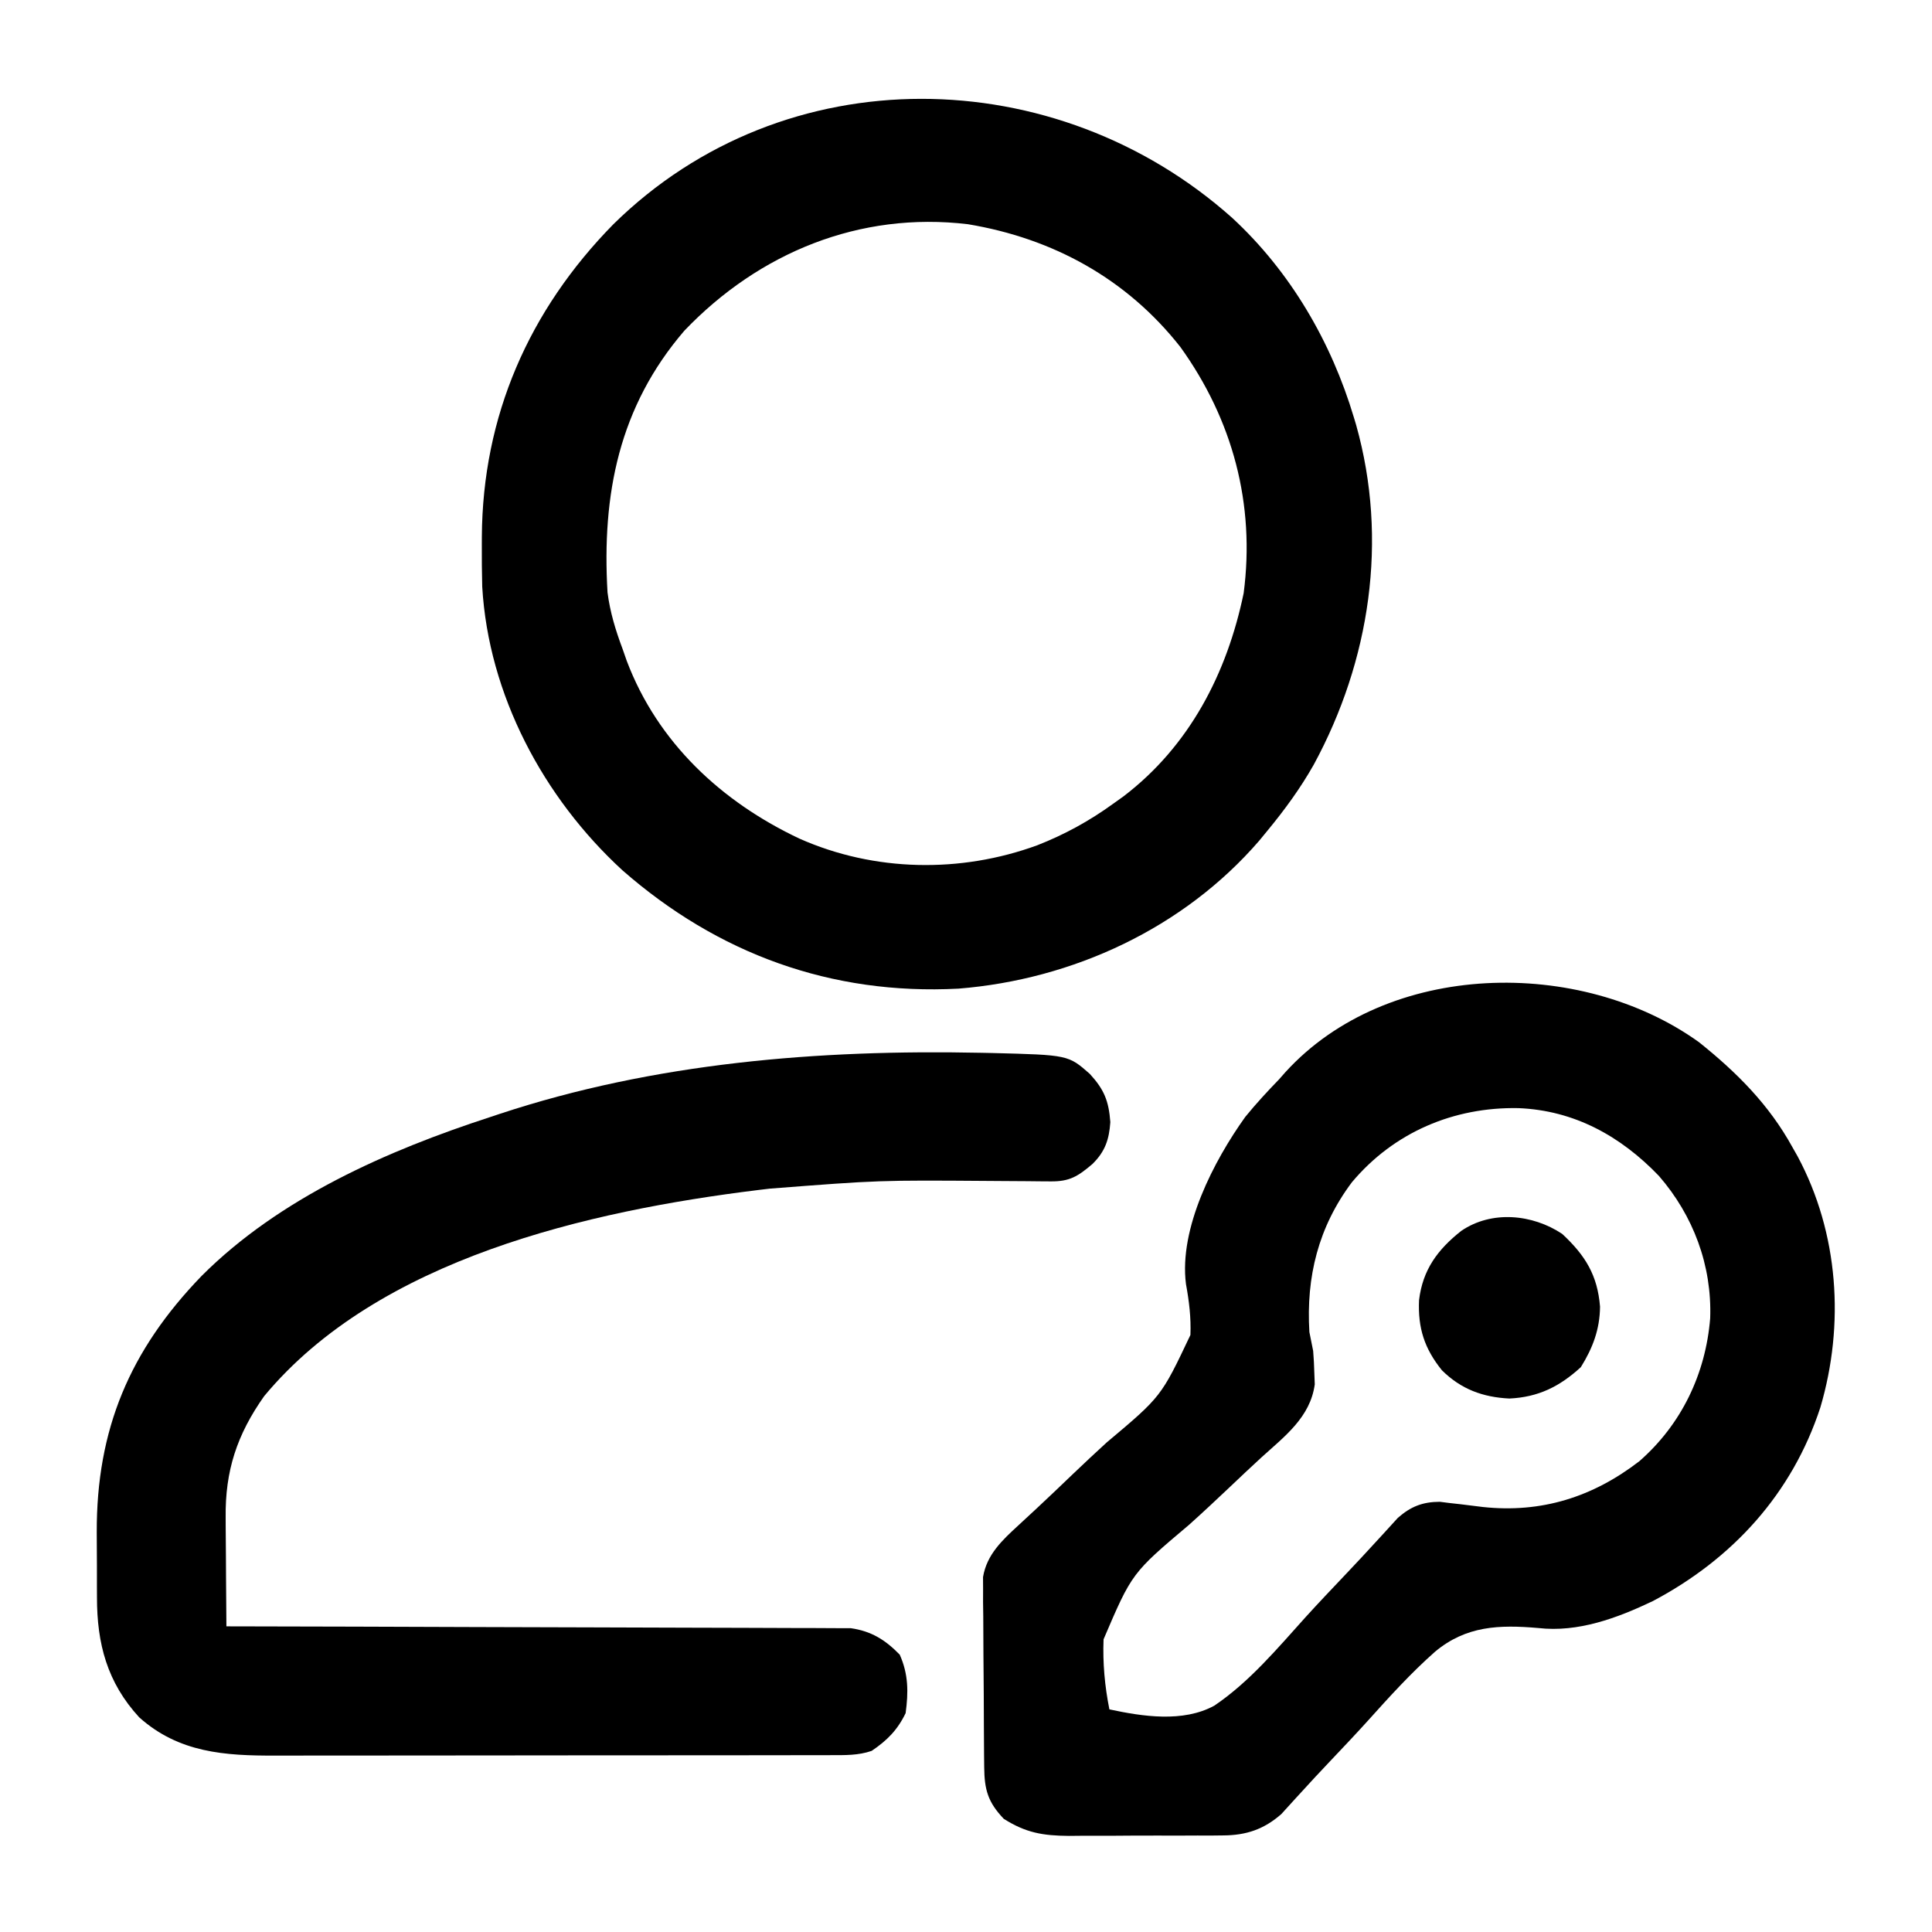 <?xml version="1.0" encoding="UTF-8"?>
<svg version="1.1" xmlns="http://www.w3.org/2000/svg" width="512" height="512">
<path d="M0 0 C15.429 14.26 26.252 32.868 32.242 52.926 C32.437 53.578 32.632 54.23 32.833 54.901 C41.374 85.334 36.515 117.36 21.598 144.867 C18.087 151.081 13.965 156.73 9.43 162.238 C8.67 163.163 7.911 164.087 7.129 165.039 C-12.9 188.215 -42.221 201.809 -72.57 204.238 C-106.283 206.007 -136.398 194.987 -161.633 172.863 C-182.551 153.653 -197.105 126.381 -198.775 97.724 C-198.873 93.976 -198.9 90.237 -198.883 86.488 C-198.88 85.827 -198.878 85.167 -198.875 84.486 C-198.689 52.533 -186.428 24.487 -164.032 1.677 C-118.537 -43.104 -46.62 -41.636 0 0 Z M-145.195 29.863 C-162.536 50.027 -167.096 73.232 -165.57 99.238 C-164.906 104.461 -163.417 109.315 -161.57 114.238 C-161.208 115.276 -160.846 116.314 -160.473 117.383 C-152.266 139.055 -135.331 154.755 -114.715 164.477 C-94.854 173.3 -71.983 173.68 -51.671 166.238 C-44.427 163.4 -37.873 159.805 -31.57 155.238 C-30.668 154.594 -29.766 153.949 -28.836 153.285 C-11.336 139.938 -1.398 120.685 3.012 99.434 C6.098 75.84 0.112 53.484 -13.75 34.207 C-27.962 16.128 -47.513 5.407 -70.07 1.656 C-98.703 -1.763 -125.377 9.152 -145.195 29.863 Z " fill="#000000" transform="translate(326.57,57.762)"/>
<path d="M0 0 C9.995 8.009 18.534 16.517 24.75 27.812 C25.209 28.622 25.668 29.432 26.141 30.266 C37.031 50.604 38.649 74.819 32.164 96.798 C24.661 119.707 8.865 136.969 -12.25 148.125 C-21.692 152.633 -32.068 156.475 -42.603 155.254 C-52.924 154.36 -61.711 154.648 -69.947 161.53 C-76.352 167.186 -82.102 173.536 -87.805 179.884 C-91.074 183.495 -94.428 187.026 -97.776 190.562 C-100.377 193.31 -102.962 196.069 -105.501 198.875 C-105.97 199.386 -106.44 199.897 -106.924 200.424 C-108.185 201.796 -109.435 203.178 -110.685 204.56 C-115.287 208.601 -119.994 210.182 -126.058 210.217 C-127.701 210.236 -127.701 210.236 -129.376 210.255 C-130.54 210.252 -131.703 210.249 -132.902 210.246 C-134.116 210.251 -135.331 210.257 -136.581 210.262 C-139.142 210.268 -141.703 210.267 -144.264 210.259 C-148.171 210.25 -152.076 210.279 -155.982 210.311 C-158.477 210.312 -160.971 210.312 -163.465 210.309 C-164.627 210.32 -165.788 210.331 -166.985 210.343 C-173.879 210.284 -178.394 209.531 -184.25 205.812 C-188.436 201.412 -189.37 198.113 -189.427 192.151 C-189.44 190.989 -189.453 189.828 -189.466 188.631 C-189.473 187.375 -189.481 186.119 -189.488 184.824 C-189.496 183.533 -189.504 182.242 -189.513 180.912 C-189.528 178.177 -189.538 175.443 -189.545 172.708 C-189.556 169.214 -189.591 165.721 -189.63 162.228 C-189.663 158.885 -189.667 155.542 -189.676 152.199 C-189.693 150.949 -189.711 149.699 -189.729 148.411 C-189.726 147.24 -189.723 146.069 -189.72 144.862 C-189.726 143.836 -189.732 142.811 -189.738 141.754 C-188.744 135.762 -184.622 131.951 -180.298 127.982 C-179.307 127.064 -178.316 126.145 -177.326 125.226 C-176.807 124.748 -176.287 124.269 -175.752 123.776 C-172.384 120.653 -169.076 117.466 -165.755 114.293 C-162.851 111.526 -159.93 108.781 -156.965 106.078 C-142.517 93.938 -142.517 93.938 -134.778 77.594 C-134.592 72.983 -135.123 68.637 -135.954 64.11 C-137.863 49.293 -128.544 31.397 -120.25 19.812 C-117.404 16.315 -114.388 13.048 -111.25 9.812 C-110.711 9.2 -110.172 8.588 -109.617 7.957 C-82.57 -21.741 -31.439 -22.568 0 0 Z M-91.978 37.116 C-100.864 48.965 -104.14 62.173 -103.25 76.812 C-102.92 78.48 -102.587 80.147 -102.25 81.812 C-102.088 83.767 -101.986 85.727 -101.938 87.688 C-101.881 89.169 -101.881 89.169 -101.824 90.68 C-103.007 99.385 -109.777 104.439 -115.933 110.018 C-118.782 112.618 -121.574 115.279 -124.375 117.932 C-127.919 121.284 -131.475 124.616 -135.107 127.873 C-150.286 140.687 -150.286 140.687 -157.795 158.248 C-158.036 164.54 -157.48 170.641 -156.25 176.812 C-147.424 178.711 -136.73 180.346 -128.458 175.836 C-119.176 169.585 -111.686 160.617 -104.246 152.36 C-100.753 148.513 -97.17 144.749 -93.594 140.979 C-90.817 138.049 -88.057 135.108 -85.344 132.12 C-84.843 131.576 -84.342 131.032 -83.826 130.472 C-82.48 129.01 -81.144 127.538 -79.809 126.065 C-76.382 123.048 -73.242 121.822 -68.68 121.801 C-67.837 121.908 -66.994 122.015 -66.125 122.125 C-65.172 122.231 -64.22 122.336 -63.238 122.445 C-61.256 122.689 -59.275 122.934 -57.293 123.18 C-41.766 124.848 -28.145 120.563 -15.785 111.031 C-4.624 101.263 1.769 87.873 2.965 73.172 C3.464 59.197 -1.484 45.965 -10.625 35.438 C-20.743 24.897 -33.046 18.07 -47.852 17.478 C-64.979 17.143 -80.859 23.868 -91.978 37.116 Z " fill="#000000" transform="translate(450.25,276.188)"/>
<path d="M0 0 C0.946 0.019 1.893 0.039 2.868 0.059 C23.112 0.569 23.112 0.569 28.828 5.613 C32.622 9.753 33.835 12.775 34.25 18.375 C33.932 22.986 32.875 26.145 29.535 29.449 C25.651 32.763 23.454 34.131 18.428 34.082 C17.473 34.075 16.518 34.069 15.535 34.062 C14.493 34.051 13.452 34.039 12.379 34.027 C10.154 34.013 7.93 33.999 5.705 33.985 C4.538 33.977 3.37 33.969 2.168 33.96 C-26.971 33.751 -26.971 33.751 -56 36 C-57.083 36.129 -58.166 36.258 -59.281 36.391 C-103.857 41.911 -159.702 54.5 -190 91 C-197.193 101.191 -200.359 110.778 -200.195 123.191 C-200.191 124.437 -200.191 124.437 -200.187 125.709 C-200.176 128.327 -200.151 130.945 -200.125 133.562 C-200.115 135.352 -200.106 137.142 -200.098 138.932 C-200.076 143.288 -200.041 147.644 -200 152 C-199.135 152.001 -198.271 152.003 -197.38 152.004 C-176.339 152.042 -155.299 152.101 -134.258 152.184 C-124.083 152.224 -113.908 152.256 -103.733 152.271 C-94.863 152.284 -85.994 152.311 -77.125 152.355 C-72.429 152.377 -67.734 152.393 -63.038 152.392 C-58.616 152.391 -54.195 152.409 -49.774 152.441 C-48.153 152.45 -46.532 152.451 -44.911 152.446 C-42.693 152.439 -40.476 152.457 -38.258 152.481 C-37.018 152.485 -35.778 152.488 -34.501 152.492 C-29.087 153.278 -25.411 155.553 -21.562 159.5 C-19.254 164.671 -19.242 169.427 -20 175 C-22.152 179.463 -24.905 182.236 -29 185 C-32.568 186.231 -36.05 186.129 -39.798 186.134 C-40.481 186.136 -41.165 186.138 -41.868 186.141 C-44.157 186.147 -46.445 186.146 -48.733 186.145 C-50.374 186.148 -52.015 186.152 -53.657 186.155 C-58.115 186.164 -62.574 186.167 -67.033 186.167 C-69.821 186.168 -72.608 186.17 -75.396 186.173 C-85.125 186.182 -94.855 186.186 -104.585 186.185 C-113.645 186.185 -122.705 186.195 -131.765 186.211 C-139.549 186.224 -147.334 186.229 -155.118 186.229 C-159.765 186.229 -164.411 186.231 -169.058 186.242 C-173.432 186.252 -177.806 186.252 -182.18 186.245 C-183.78 186.243 -185.381 186.246 -186.982 186.252 C-200.412 186.299 -212.605 185.511 -223.113 176.109 C-231.593 166.885 -234.314 156.601 -234.301 144.305 C-234.305 143.395 -234.309 142.485 -234.314 141.547 C-234.319 139.63 -234.32 137.712 -234.316 135.794 C-234.313 132.904 -234.336 130.015 -234.361 127.125 C-234.456 99.802 -225.62 78.836 -206.562 59.125 C-185.922 38.468 -157.357 25.897 -130 17 C-129.219 16.74 -128.437 16.48 -127.632 16.211 C-86.614 2.639 -42.963 -0.894 0 0 Z " fill="#000000" transform="translate(260,279)"/>
<path d="M0 0 C6.12 5.7 9.35 10.922 10.027 19.273 C9.967 25.303 8.096 30.239 4.938 35.312 C-0.681 40.453 -6.32 43.269 -14 43.625 C-21.048 43.281 -26.828 41.145 -31.883 36.133 C-36.516 30.381 -38.263 24.956 -37.938 17.562 C-36.978 9.512 -33.019 4.144 -26.742 -0.812 C-18.693 -6.299 -7.872 -5.248 0 0 Z " fill="#000000" transform="translate(414,327)"/>
</svg>

